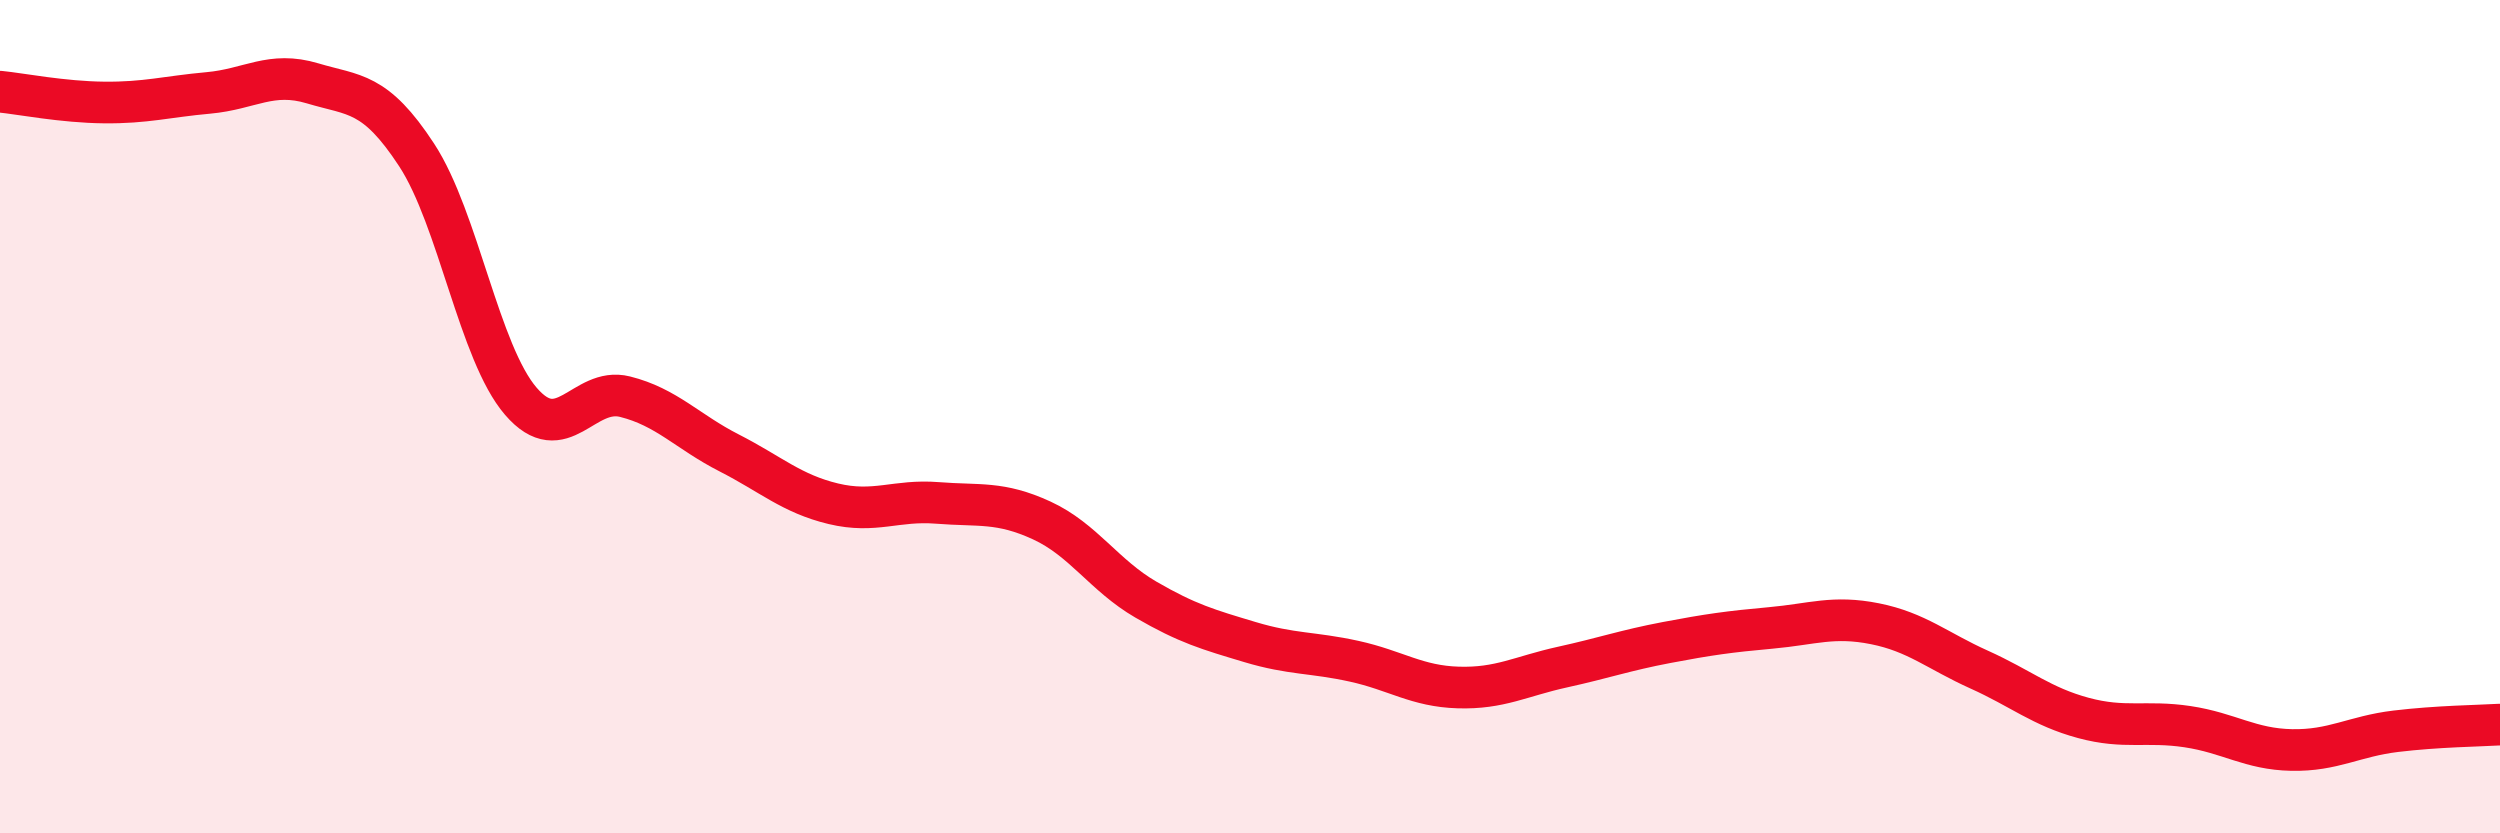 
    <svg width="60" height="20" viewBox="0 0 60 20" xmlns="http://www.w3.org/2000/svg">
      <path
        d="M 0,2.2 C 0.5,2.25 1.5,2.45 2.5,2.46 C 3.5,2.47 4,2.32 5,2.23 C 6,2.14 6.5,1.7 7.5,2 C 8.5,2.3 9,2.19 10,3.72 C 11,5.25 11.5,8.47 12.5,9.63 C 13.5,10.79 14,9.27 15,9.52 C 16,9.77 16.5,10.36 17.5,10.87 C 18.5,11.38 19,11.85 20,12.09 C 21,12.33 21.5,11.99 22.5,12.07 C 23.5,12.15 24,12.03 25,12.49 C 26,12.95 26.5,13.81 27.5,14.39 C 28.5,14.97 29,15.11 30,15.41 C 31,15.71 31.5,15.65 32.5,15.87 C 33.5,16.09 34,16.47 35,16.5 C 36,16.53 36.5,16.23 37.5,16.01 C 38.5,15.79 39,15.61 40,15.42 C 41,15.23 41.5,15.16 42.5,15.07 C 43.5,14.98 44,14.77 45,14.97 C 46,15.17 46.5,15.62 47.5,16.07 C 48.5,16.52 49,16.96 50,17.23 C 51,17.5 51.5,17.29 52.5,17.44 C 53.5,17.59 54,17.98 55,18 C 56,18.02 56.5,17.67 57.5,17.55 C 58.5,17.43 59.5,17.42 60,17.39L60 20L0 20Z"
        fill="#EB0A25"
        opacity="0.1"
        stroke-linecap="round"
        stroke-linejoin="round"
      />
      <path
        d="M 0,2.2 C 0.5,2.25 1.5,2.45 2.5,2.46 C 3.5,2.47 4,2.32 5,2.23 C 6,2.14 6.5,1.7 7.5,2 C 8.5,2.3 9,2.19 10,3.72 C 11,5.25 11.5,8.47 12.5,9.63 C 13.5,10.79 14,9.27 15,9.52 C 16,9.77 16.5,10.36 17.5,10.87 C 18.5,11.38 19,11.85 20,12.09 C 21,12.33 21.5,11.99 22.5,12.07 C 23.5,12.15 24,12.03 25,12.49 C 26,12.95 26.5,13.81 27.5,14.39 C 28.5,14.97 29,15.11 30,15.41 C 31,15.71 31.5,15.65 32.5,15.87 C 33.5,16.09 34,16.47 35,16.5 C 36,16.53 36.5,16.23 37.5,16.01 C 38.5,15.79 39,15.61 40,15.42 C 41,15.23 41.5,15.16 42.5,15.07 C 43.5,14.98 44,14.77 45,14.97 C 46,15.17 46.5,15.62 47.5,16.07 C 48.5,16.52 49,16.96 50,17.23 C 51,17.5 51.5,17.29 52.5,17.44 C 53.5,17.59 54,17.98 55,18 C 56,18.02 56.5,17.67 57.5,17.55 C 58.5,17.43 59.5,17.42 60,17.39"
        stroke="#EB0A25"
        stroke-width="1"
        fill="none"
        stroke-linecap="round"
        stroke-linejoin="round"
      />
    </svg>
  